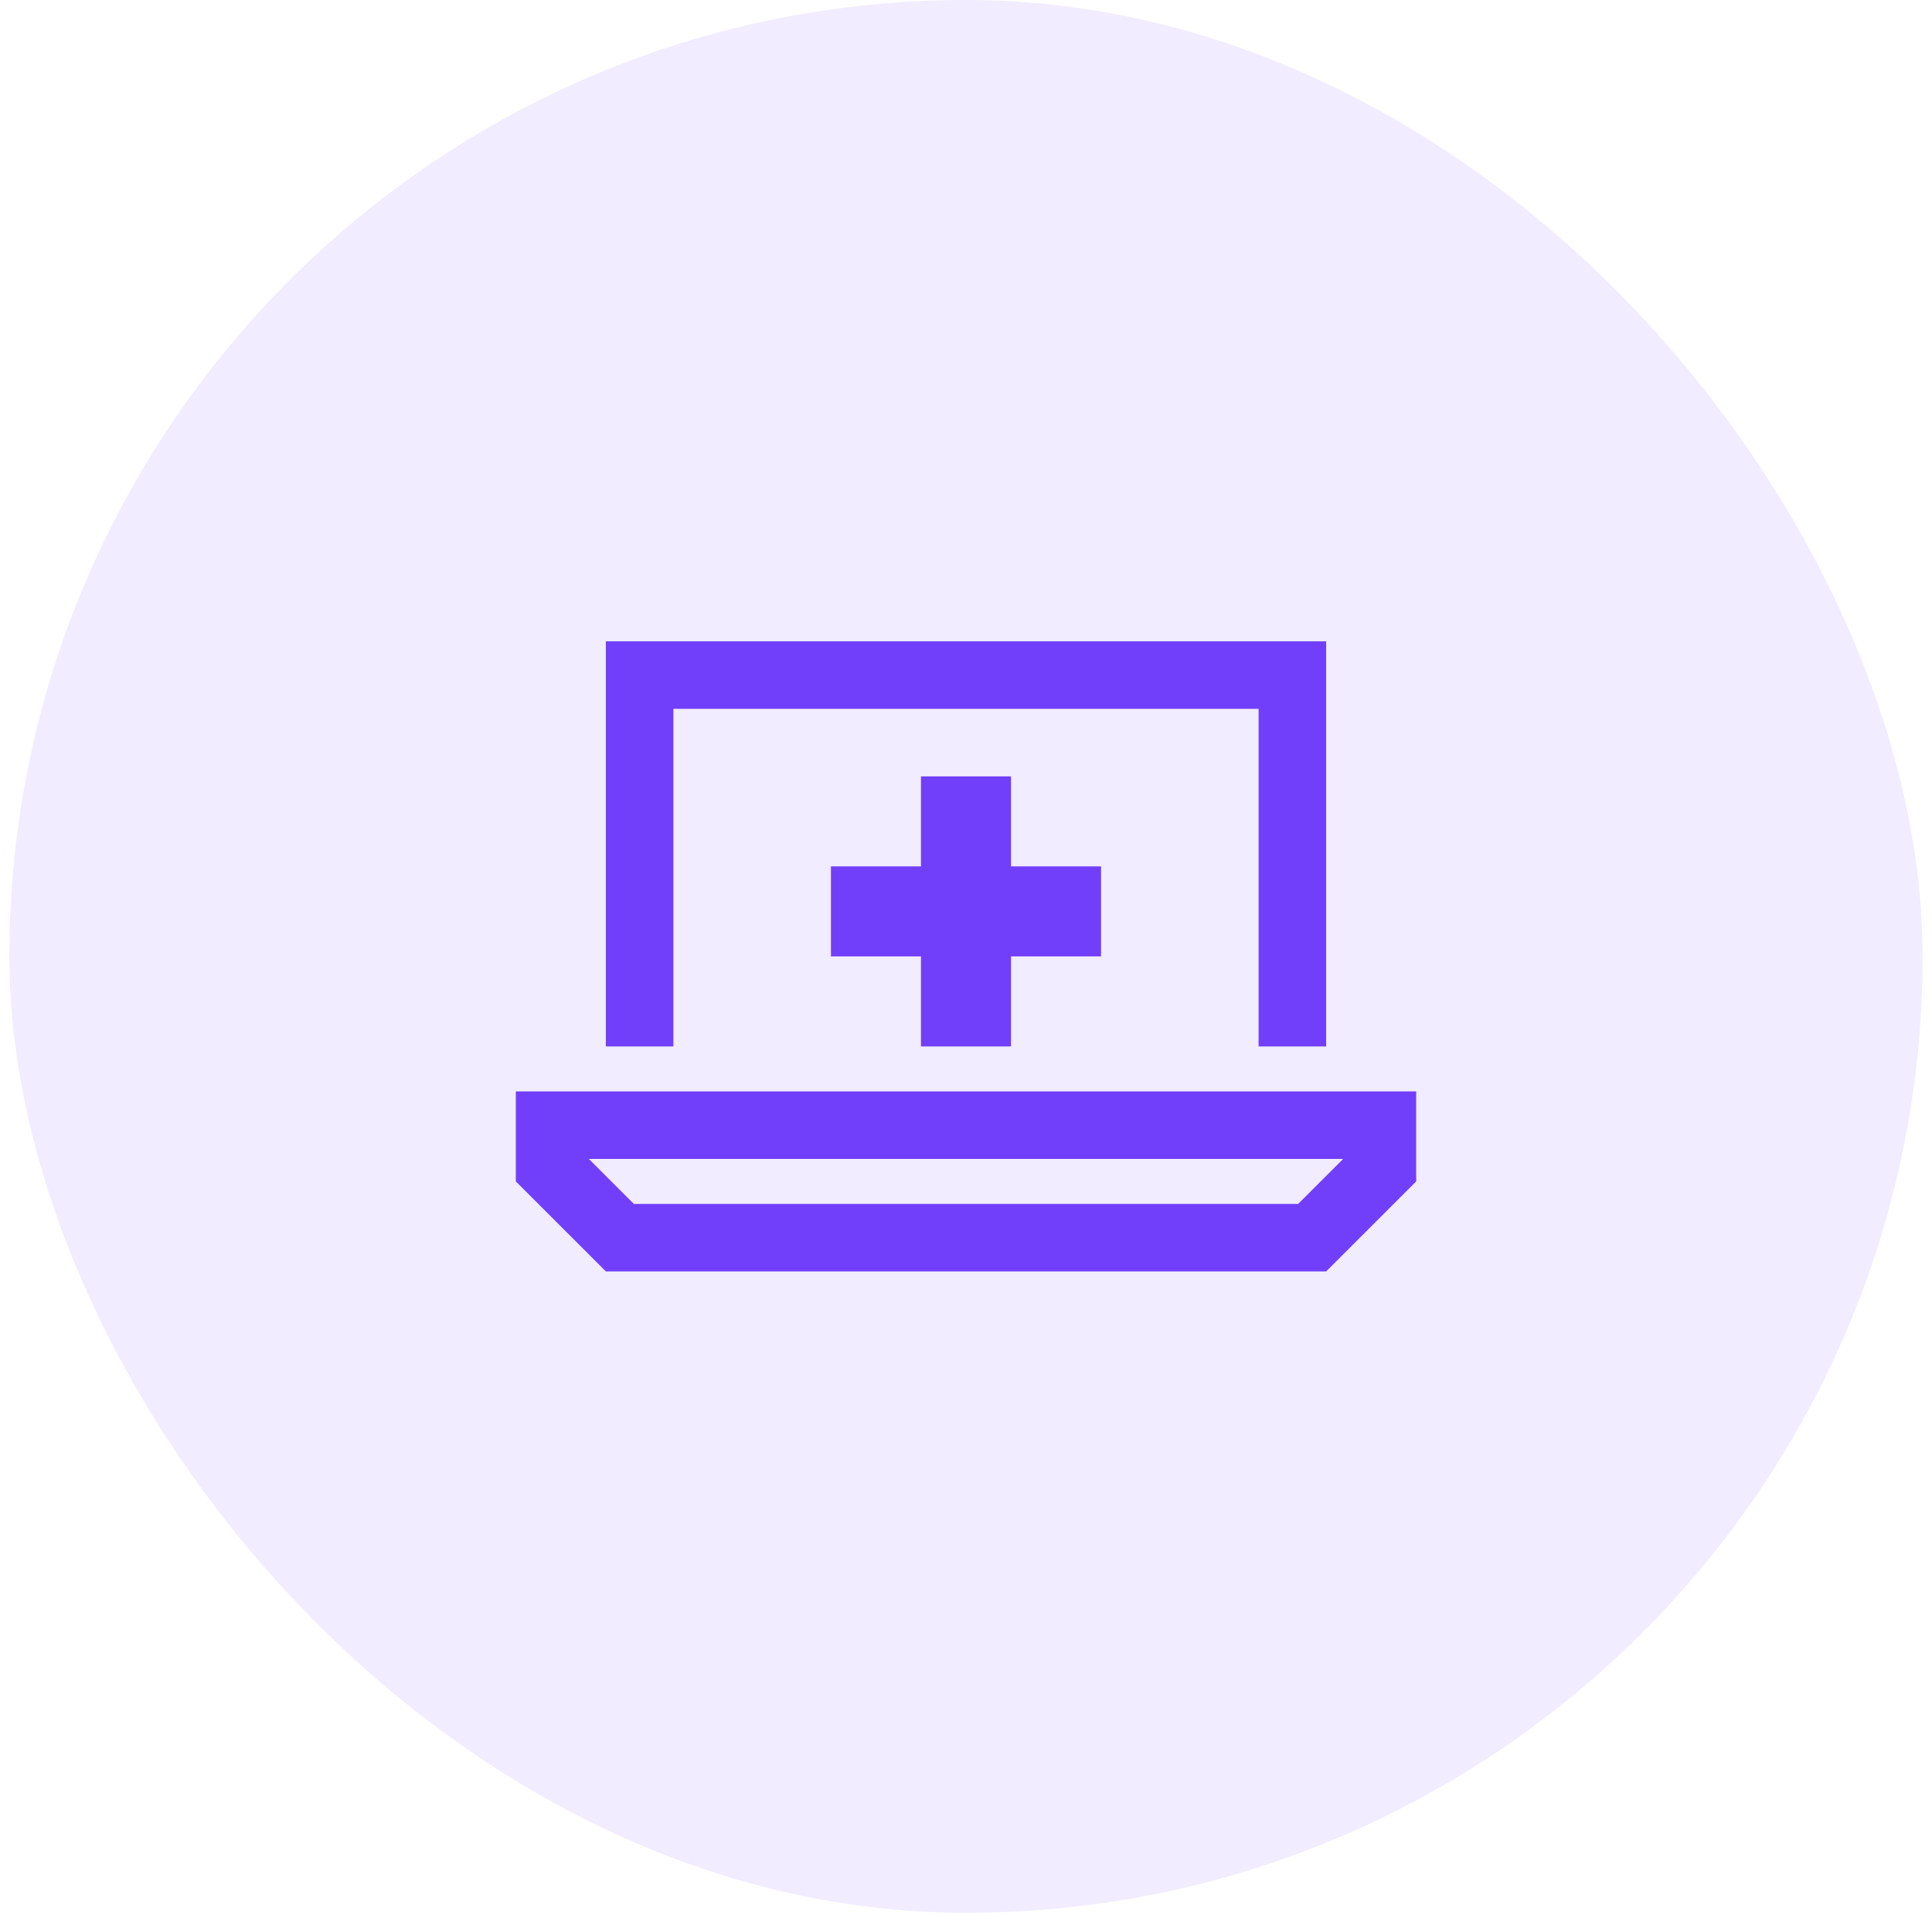 <svg width="103" height="102" viewBox="0 0 103 102" fill="none" xmlns="http://www.w3.org/2000/svg">
<rect x="0.5" width="102" height="102" rx="51" fill="#713FFA" fill-opacity="0.1"/>
<g clip-path="url(#clip0_4064_36123)">
<path d="M35.9 37.8H67.1V55.8H70.7V37.8V34.2H67.1H35.9H32.3V37.8V55.8H35.9V37.8ZM31.392 61.8H71.608L69.207 64.2H33.792L31.392 61.8ZM75.5 63V61.8V58.2H71.9H31.1H27.5V61.8V63L32.3 67.8H70.7L75.5 63ZM49.1 41.4V46.2H44.3V51H49.1V55.8H53.9V51H58.7V46.2H53.9V41.4H49.1Z" fill="#713FFA"/>
</g>
<defs>
<clipPath id="clip0_4064_36123">
<rect width="48" height="38.4" fill="white" transform="translate(27.5 31.8)"/>
</clipPath>
</defs>
</svg>
